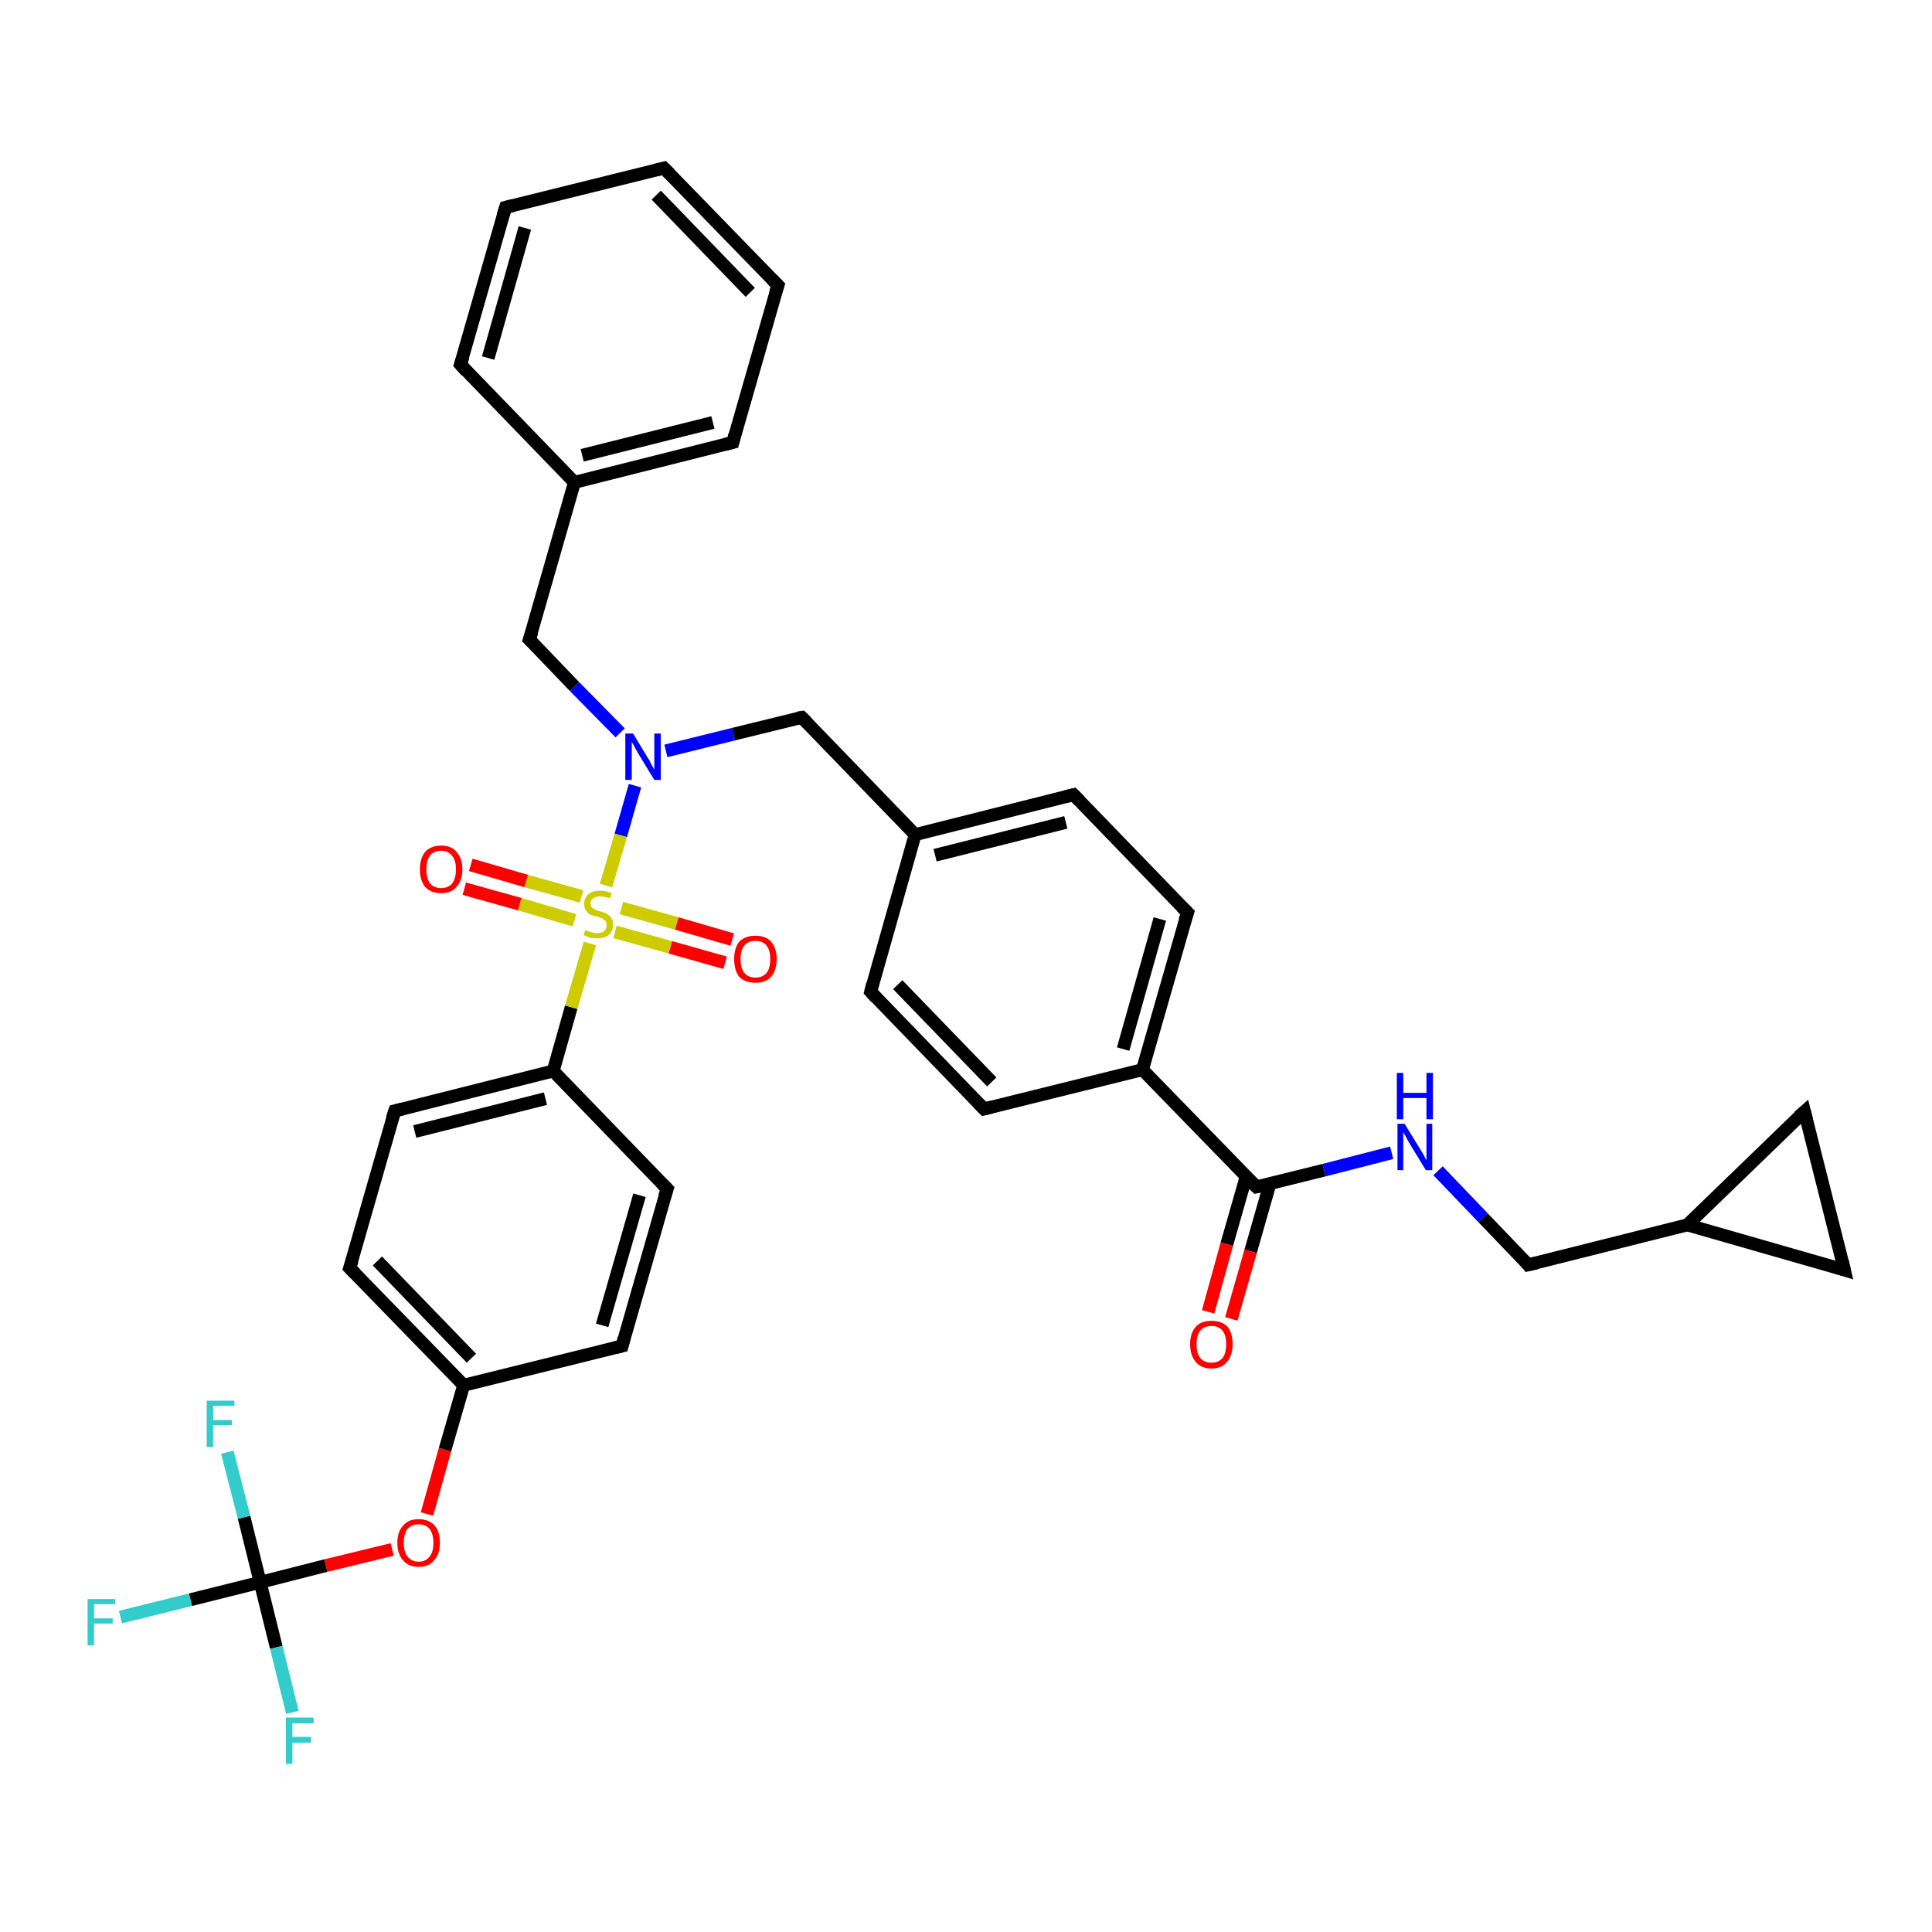 <?xml version='1.0' encoding='iso-8859-1'?>
<svg version='1.1' baseProfile='full'
              xmlns='http://www.w3.org/2000/svg'
                      xmlns:rdkit='http://www.rdkit.org/xml'
                      xmlns:xlink='http://www.w3.org/1999/xlink'
                  xml:space='preserve'
width='300px' height='300px' viewBox='0 0 300 300'>
<!-- END OF HEADER -->
<rect style='opacity:1.0;fill:#FFFFFF;stroke:none' width='300.0' height='300.0' x='0.0' y='0.0'> </rect>
<path class='bond-0 atom-0 atom-1' d='M 18.7,251.1 L 29.6,248.4' style='fill:none;fill-rule:evenodd;stroke:#33CCCC;stroke-width:2.0px;stroke-linecap:butt;stroke-linejoin:miter;stroke-opacity:1' />
<path class='bond-0 atom-0 atom-1' d='M 29.6,248.4 L 40.4,245.7' style='fill:none;fill-rule:evenodd;stroke:#000000;stroke-width:2.0px;stroke-linecap:butt;stroke-linejoin:miter;stroke-opacity:1' />
<path class='bond-1 atom-1 atom-2' d='M 40.4,245.7 L 42.9,255.8' style='fill:none;fill-rule:evenodd;stroke:#000000;stroke-width:2.0px;stroke-linecap:butt;stroke-linejoin:miter;stroke-opacity:1' />
<path class='bond-1 atom-1 atom-2' d='M 42.9,255.8 L 45.4,265.9' style='fill:none;fill-rule:evenodd;stroke:#33CCCC;stroke-width:2.0px;stroke-linecap:butt;stroke-linejoin:miter;stroke-opacity:1' />
<path class='bond-2 atom-1 atom-3' d='M 40.4,245.7 L 37.9,235.6' style='fill:none;fill-rule:evenodd;stroke:#000000;stroke-width:2.0px;stroke-linecap:butt;stroke-linejoin:miter;stroke-opacity:1' />
<path class='bond-2 atom-1 atom-3' d='M 37.9,235.6 L 35.3,225.5' style='fill:none;fill-rule:evenodd;stroke:#33CCCC;stroke-width:2.0px;stroke-linecap:butt;stroke-linejoin:miter;stroke-opacity:1' />
<path class='bond-3 atom-1 atom-4' d='M 40.4,245.7 L 50.6,243.1' style='fill:none;fill-rule:evenodd;stroke:#000000;stroke-width:2.0px;stroke-linecap:butt;stroke-linejoin:miter;stroke-opacity:1' />
<path class='bond-3 atom-1 atom-4' d='M 50.6,243.1 L 60.9,240.6' style='fill:none;fill-rule:evenodd;stroke:#FF0000;stroke-width:2.0px;stroke-linecap:butt;stroke-linejoin:miter;stroke-opacity:1' />
<path class='bond-4 atom-4 atom-5' d='M 66.3,235.1 L 69.1,225.1' style='fill:none;fill-rule:evenodd;stroke:#FF0000;stroke-width:2.0px;stroke-linecap:butt;stroke-linejoin:miter;stroke-opacity:1' />
<path class='bond-4 atom-4 atom-5' d='M 69.1,225.1 L 72.0,215.1' style='fill:none;fill-rule:evenodd;stroke:#000000;stroke-width:2.0px;stroke-linecap:butt;stroke-linejoin:miter;stroke-opacity:1' />
<path class='bond-5 atom-5 atom-6' d='M 72.0,215.1 L 54.3,196.9' style='fill:none;fill-rule:evenodd;stroke:#000000;stroke-width:2.0px;stroke-linecap:butt;stroke-linejoin:miter;stroke-opacity:1' />
<path class='bond-5 atom-5 atom-6' d='M 73.2,210.9 L 58.6,195.8' style='fill:none;fill-rule:evenodd;stroke:#000000;stroke-width:2.0px;stroke-linecap:butt;stroke-linejoin:miter;stroke-opacity:1' />
<path class='bond-6 atom-6 atom-7' d='M 54.3,196.9 L 61.3,172.5' style='fill:none;fill-rule:evenodd;stroke:#000000;stroke-width:2.0px;stroke-linecap:butt;stroke-linejoin:miter;stroke-opacity:1' />
<path class='bond-7 atom-7 atom-8' d='M 61.3,172.5 L 85.9,166.3' style='fill:none;fill-rule:evenodd;stroke:#000000;stroke-width:2.0px;stroke-linecap:butt;stroke-linejoin:miter;stroke-opacity:1' />
<path class='bond-7 atom-7 atom-8' d='M 64.4,175.7 L 84.7,170.6' style='fill:none;fill-rule:evenodd;stroke:#000000;stroke-width:2.0px;stroke-linecap:butt;stroke-linejoin:miter;stroke-opacity:1' />
<path class='bond-8 atom-8 atom-9' d='M 85.9,166.3 L 103.6,184.6' style='fill:none;fill-rule:evenodd;stroke:#000000;stroke-width:2.0px;stroke-linecap:butt;stroke-linejoin:miter;stroke-opacity:1' />
<path class='bond-9 atom-9 atom-10' d='M 103.6,184.6 L 96.6,209.0' style='fill:none;fill-rule:evenodd;stroke:#000000;stroke-width:2.0px;stroke-linecap:butt;stroke-linejoin:miter;stroke-opacity:1' />
<path class='bond-9 atom-9 atom-10' d='M 99.3,185.6 L 93.5,205.8' style='fill:none;fill-rule:evenodd;stroke:#000000;stroke-width:2.0px;stroke-linecap:butt;stroke-linejoin:miter;stroke-opacity:1' />
<path class='bond-10 atom-8 atom-11' d='M 85.9,166.3 L 88.7,156.4' style='fill:none;fill-rule:evenodd;stroke:#000000;stroke-width:2.0px;stroke-linecap:butt;stroke-linejoin:miter;stroke-opacity:1' />
<path class='bond-10 atom-8 atom-11' d='M 88.7,156.4 L 91.6,146.5' style='fill:none;fill-rule:evenodd;stroke:#CCCC00;stroke-width:2.0px;stroke-linecap:butt;stroke-linejoin:miter;stroke-opacity:1' />
<path class='bond-11 atom-11 atom-12' d='M 95.5,144.7 L 104.1,147.1' style='fill:none;fill-rule:evenodd;stroke:#CCCC00;stroke-width:2.0px;stroke-linecap:butt;stroke-linejoin:miter;stroke-opacity:1' />
<path class='bond-11 atom-11 atom-12' d='M 104.1,147.1 L 112.6,149.5' style='fill:none;fill-rule:evenodd;stroke:#FF0000;stroke-width:2.0px;stroke-linecap:butt;stroke-linejoin:miter;stroke-opacity:1' />
<path class='bond-11 atom-11 atom-12' d='M 96.5,141.0 L 105.1,143.4' style='fill:none;fill-rule:evenodd;stroke:#CCCC00;stroke-width:2.0px;stroke-linecap:butt;stroke-linejoin:miter;stroke-opacity:1' />
<path class='bond-11 atom-11 atom-12' d='M 105.1,143.4 L 113.7,145.9' style='fill:none;fill-rule:evenodd;stroke:#FF0000;stroke-width:2.0px;stroke-linecap:butt;stroke-linejoin:miter;stroke-opacity:1' />
<path class='bond-12 atom-11 atom-13' d='M 90.3,139.2 L 81.7,136.8' style='fill:none;fill-rule:evenodd;stroke:#CCCC00;stroke-width:2.0px;stroke-linecap:butt;stroke-linejoin:miter;stroke-opacity:1' />
<path class='bond-12 atom-11 atom-13' d='M 81.7,136.8 L 73.1,134.3' style='fill:none;fill-rule:evenodd;stroke:#FF0000;stroke-width:2.0px;stroke-linecap:butt;stroke-linejoin:miter;stroke-opacity:1' />
<path class='bond-12 atom-11 atom-13' d='M 89.2,142.9 L 80.7,140.4' style='fill:none;fill-rule:evenodd;stroke:#CCCC00;stroke-width:2.0px;stroke-linecap:butt;stroke-linejoin:miter;stroke-opacity:1' />
<path class='bond-12 atom-11 atom-13' d='M 80.7,140.4 L 72.1,138.0' style='fill:none;fill-rule:evenodd;stroke:#FF0000;stroke-width:2.0px;stroke-linecap:butt;stroke-linejoin:miter;stroke-opacity:1' />
<path class='bond-13 atom-11 atom-14' d='M 94.1,137.5 L 96.4,129.7' style='fill:none;fill-rule:evenodd;stroke:#CCCC00;stroke-width:2.0px;stroke-linecap:butt;stroke-linejoin:miter;stroke-opacity:1' />
<path class='bond-13 atom-11 atom-14' d='M 96.4,129.7 L 98.6,122.0' style='fill:none;fill-rule:evenodd;stroke:#0000FF;stroke-width:2.0px;stroke-linecap:butt;stroke-linejoin:miter;stroke-opacity:1' />
<path class='bond-14 atom-14 atom-15' d='M 96.3,113.8 L 89.2,106.6' style='fill:none;fill-rule:evenodd;stroke:#0000FF;stroke-width:2.0px;stroke-linecap:butt;stroke-linejoin:miter;stroke-opacity:1' />
<path class='bond-14 atom-14 atom-15' d='M 89.2,106.6 L 82.2,99.3' style='fill:none;fill-rule:evenodd;stroke:#000000;stroke-width:2.0px;stroke-linecap:butt;stroke-linejoin:miter;stroke-opacity:1' />
<path class='bond-15 atom-15 atom-16' d='M 82.2,99.3 L 89.2,74.9' style='fill:none;fill-rule:evenodd;stroke:#000000;stroke-width:2.0px;stroke-linecap:butt;stroke-linejoin:miter;stroke-opacity:1' />
<path class='bond-16 atom-16 atom-17' d='M 89.2,74.9 L 113.8,68.7' style='fill:none;fill-rule:evenodd;stroke:#000000;stroke-width:2.0px;stroke-linecap:butt;stroke-linejoin:miter;stroke-opacity:1' />
<path class='bond-16 atom-16 atom-17' d='M 90.4,70.7 L 110.7,65.6' style='fill:none;fill-rule:evenodd;stroke:#000000;stroke-width:2.0px;stroke-linecap:butt;stroke-linejoin:miter;stroke-opacity:1' />
<path class='bond-17 atom-17 atom-18' d='M 113.8,68.7 L 120.8,44.3' style='fill:none;fill-rule:evenodd;stroke:#000000;stroke-width:2.0px;stroke-linecap:butt;stroke-linejoin:miter;stroke-opacity:1' />
<path class='bond-18 atom-18 atom-19' d='M 120.8,44.3 L 103.1,26.1' style='fill:none;fill-rule:evenodd;stroke:#000000;stroke-width:2.0px;stroke-linecap:butt;stroke-linejoin:miter;stroke-opacity:1' />
<path class='bond-18 atom-18 atom-19' d='M 116.5,45.4 L 101.9,30.3' style='fill:none;fill-rule:evenodd;stroke:#000000;stroke-width:2.0px;stroke-linecap:butt;stroke-linejoin:miter;stroke-opacity:1' />
<path class='bond-19 atom-19 atom-20' d='M 103.1,26.1 L 78.5,32.2' style='fill:none;fill-rule:evenodd;stroke:#000000;stroke-width:2.0px;stroke-linecap:butt;stroke-linejoin:miter;stroke-opacity:1' />
<path class='bond-20 atom-20 atom-21' d='M 78.5,32.2 L 71.5,56.6' style='fill:none;fill-rule:evenodd;stroke:#000000;stroke-width:2.0px;stroke-linecap:butt;stroke-linejoin:miter;stroke-opacity:1' />
<path class='bond-20 atom-20 atom-21' d='M 81.5,35.4 L 75.8,55.6' style='fill:none;fill-rule:evenodd;stroke:#000000;stroke-width:2.0px;stroke-linecap:butt;stroke-linejoin:miter;stroke-opacity:1' />
<path class='bond-21 atom-14 atom-22' d='M 103.4,116.6 L 113.9,114.0' style='fill:none;fill-rule:evenodd;stroke:#0000FF;stroke-width:2.0px;stroke-linecap:butt;stroke-linejoin:miter;stroke-opacity:1' />
<path class='bond-21 atom-14 atom-22' d='M 113.9,114.0 L 124.5,111.4' style='fill:none;fill-rule:evenodd;stroke:#000000;stroke-width:2.0px;stroke-linecap:butt;stroke-linejoin:miter;stroke-opacity:1' />
<path class='bond-22 atom-22 atom-23' d='M 124.5,111.4 L 142.1,129.6' style='fill:none;fill-rule:evenodd;stroke:#000000;stroke-width:2.0px;stroke-linecap:butt;stroke-linejoin:miter;stroke-opacity:1' />
<path class='bond-23 atom-23 atom-24' d='M 142.1,129.6 L 166.7,123.4' style='fill:none;fill-rule:evenodd;stroke:#000000;stroke-width:2.0px;stroke-linecap:butt;stroke-linejoin:miter;stroke-opacity:1' />
<path class='bond-23 atom-23 atom-24' d='M 145.2,132.8 L 165.5,127.7' style='fill:none;fill-rule:evenodd;stroke:#000000;stroke-width:2.0px;stroke-linecap:butt;stroke-linejoin:miter;stroke-opacity:1' />
<path class='bond-24 atom-24 atom-25' d='M 166.7,123.4 L 184.4,141.7' style='fill:none;fill-rule:evenodd;stroke:#000000;stroke-width:2.0px;stroke-linecap:butt;stroke-linejoin:miter;stroke-opacity:1' />
<path class='bond-25 atom-25 atom-26' d='M 184.4,141.7 L 177.4,166.1' style='fill:none;fill-rule:evenodd;stroke:#000000;stroke-width:2.0px;stroke-linecap:butt;stroke-linejoin:miter;stroke-opacity:1' />
<path class='bond-25 atom-25 atom-26' d='M 180.1,142.7 L 174.4,162.9' style='fill:none;fill-rule:evenodd;stroke:#000000;stroke-width:2.0px;stroke-linecap:butt;stroke-linejoin:miter;stroke-opacity:1' />
<path class='bond-26 atom-26 atom-27' d='M 177.4,166.1 L 152.8,172.2' style='fill:none;fill-rule:evenodd;stroke:#000000;stroke-width:2.0px;stroke-linecap:butt;stroke-linejoin:miter;stroke-opacity:1' />
<path class='bond-27 atom-27 atom-28' d='M 152.8,172.2 L 135.2,154.0' style='fill:none;fill-rule:evenodd;stroke:#000000;stroke-width:2.0px;stroke-linecap:butt;stroke-linejoin:miter;stroke-opacity:1' />
<path class='bond-27 atom-27 atom-28' d='M 154.0,168.0 L 139.4,152.9' style='fill:none;fill-rule:evenodd;stroke:#000000;stroke-width:2.0px;stroke-linecap:butt;stroke-linejoin:miter;stroke-opacity:1' />
<path class='bond-28 atom-26 atom-29' d='M 177.4,166.1 L 195.1,184.3' style='fill:none;fill-rule:evenodd;stroke:#000000;stroke-width:2.0px;stroke-linecap:butt;stroke-linejoin:miter;stroke-opacity:1' />
<path class='bond-29 atom-29 atom-30' d='M 193.5,182.7 L 190.5,193.2' style='fill:none;fill-rule:evenodd;stroke:#000000;stroke-width:2.0px;stroke-linecap:butt;stroke-linejoin:miter;stroke-opacity:1' />
<path class='bond-29 atom-29 atom-30' d='M 190.5,193.2 L 187.6,203.7' style='fill:none;fill-rule:evenodd;stroke:#FF0000;stroke-width:2.0px;stroke-linecap:butt;stroke-linejoin:miter;stroke-opacity:1' />
<path class='bond-29 atom-29 atom-30' d='M 197.2,183.8 L 194.2,194.3' style='fill:none;fill-rule:evenodd;stroke:#000000;stroke-width:2.0px;stroke-linecap:butt;stroke-linejoin:miter;stroke-opacity:1' />
<path class='bond-29 atom-29 atom-30' d='M 194.2,194.3 L 191.2,204.8' style='fill:none;fill-rule:evenodd;stroke:#FF0000;stroke-width:2.0px;stroke-linecap:butt;stroke-linejoin:miter;stroke-opacity:1' />
<path class='bond-30 atom-29 atom-31' d='M 195.1,184.3 L 205.6,181.7' style='fill:none;fill-rule:evenodd;stroke:#000000;stroke-width:2.0px;stroke-linecap:butt;stroke-linejoin:miter;stroke-opacity:1' />
<path class='bond-30 atom-29 atom-31' d='M 205.6,181.7 L 216.1,179.0' style='fill:none;fill-rule:evenodd;stroke:#0000FF;stroke-width:2.0px;stroke-linecap:butt;stroke-linejoin:miter;stroke-opacity:1' />
<path class='bond-31 atom-31 atom-32' d='M 223.3,181.8 L 230.3,189.1' style='fill:none;fill-rule:evenodd;stroke:#0000FF;stroke-width:2.0px;stroke-linecap:butt;stroke-linejoin:miter;stroke-opacity:1' />
<path class='bond-31 atom-31 atom-32' d='M 230.3,189.1 L 237.3,196.4' style='fill:none;fill-rule:evenodd;stroke:#000000;stroke-width:2.0px;stroke-linecap:butt;stroke-linejoin:miter;stroke-opacity:1' />
<path class='bond-32 atom-32 atom-33' d='M 237.3,196.4 L 262.0,190.2' style='fill:none;fill-rule:evenodd;stroke:#000000;stroke-width:2.0px;stroke-linecap:butt;stroke-linejoin:miter;stroke-opacity:1' />
<path class='bond-33 atom-33 atom-34' d='M 262.0,190.2 L 286.4,197.2' style='fill:none;fill-rule:evenodd;stroke:#000000;stroke-width:2.0px;stroke-linecap:butt;stroke-linejoin:miter;stroke-opacity:1' />
<path class='bond-34 atom-34 atom-35' d='M 286.4,197.2 L 280.2,172.6' style='fill:none;fill-rule:evenodd;stroke:#000000;stroke-width:2.0px;stroke-linecap:butt;stroke-linejoin:miter;stroke-opacity:1' />
<path class='bond-35 atom-10 atom-5' d='M 96.6,209.0 L 72.0,215.1' style='fill:none;fill-rule:evenodd;stroke:#000000;stroke-width:2.0px;stroke-linecap:butt;stroke-linejoin:miter;stroke-opacity:1' />
<path class='bond-36 atom-21 atom-16' d='M 71.5,56.6 L 89.2,74.9' style='fill:none;fill-rule:evenodd;stroke:#000000;stroke-width:2.0px;stroke-linecap:butt;stroke-linejoin:miter;stroke-opacity:1' />
<path class='bond-37 atom-28 atom-23' d='M 135.2,154.0 L 142.1,129.6' style='fill:none;fill-rule:evenodd;stroke:#000000;stroke-width:2.0px;stroke-linecap:butt;stroke-linejoin:miter;stroke-opacity:1' />
<path class='bond-38 atom-35 atom-33' d='M 280.2,172.6 L 262.0,190.2' style='fill:none;fill-rule:evenodd;stroke:#000000;stroke-width:2.0px;stroke-linecap:butt;stroke-linejoin:miter;stroke-opacity:1' />
<path d='M 55.2,197.8 L 54.3,196.9 L 54.7,195.7' style='fill:none;stroke:#000000;stroke-width:2.0px;stroke-linecap:butt;stroke-linejoin:miter;stroke-opacity:1;' />
<path d='M 60.9,173.7 L 61.3,172.5 L 62.5,172.2' style='fill:none;stroke:#000000;stroke-width:2.0px;stroke-linecap:butt;stroke-linejoin:miter;stroke-opacity:1;' />
<path d='M 102.7,183.7 L 103.6,184.6 L 103.2,185.8' style='fill:none;stroke:#000000;stroke-width:2.0px;stroke-linecap:butt;stroke-linejoin:miter;stroke-opacity:1;' />
<path d='M 96.9,207.8 L 96.6,209.0 L 95.4,209.3' style='fill:none;stroke:#000000;stroke-width:2.0px;stroke-linecap:butt;stroke-linejoin:miter;stroke-opacity:1;' />
<path d='M 82.6,99.7 L 82.2,99.3 L 82.6,98.1' style='fill:none;stroke:#000000;stroke-width:2.0px;stroke-linecap:butt;stroke-linejoin:miter;stroke-opacity:1;' />
<path d='M 112.6,69.0 L 113.8,68.7 L 114.1,67.5' style='fill:none;stroke:#000000;stroke-width:2.0px;stroke-linecap:butt;stroke-linejoin:miter;stroke-opacity:1;' />
<path d='M 120.4,45.5 L 120.8,44.3 L 119.9,43.4' style='fill:none;stroke:#000000;stroke-width:2.0px;stroke-linecap:butt;stroke-linejoin:miter;stroke-opacity:1;' />
<path d='M 104.0,27.0 L 103.1,26.1 L 101.9,26.4' style='fill:none;stroke:#000000;stroke-width:2.0px;stroke-linecap:butt;stroke-linejoin:miter;stroke-opacity:1;' />
<path d='M 79.7,31.9 L 78.5,32.2 L 78.1,33.5' style='fill:none;stroke:#000000;stroke-width:2.0px;stroke-linecap:butt;stroke-linejoin:miter;stroke-opacity:1;' />
<path d='M 71.9,55.4 L 71.5,56.6 L 72.4,57.6' style='fill:none;stroke:#000000;stroke-width:2.0px;stroke-linecap:butt;stroke-linejoin:miter;stroke-opacity:1;' />
<path d='M 123.9,111.5 L 124.5,111.4 L 125.4,112.3' style='fill:none;stroke:#000000;stroke-width:2.0px;stroke-linecap:butt;stroke-linejoin:miter;stroke-opacity:1;' />
<path d='M 165.5,123.7 L 166.7,123.4 L 167.6,124.3' style='fill:none;stroke:#000000;stroke-width:2.0px;stroke-linecap:butt;stroke-linejoin:miter;stroke-opacity:1;' />
<path d='M 183.5,140.8 L 184.4,141.7 L 184.0,142.9' style='fill:none;stroke:#000000;stroke-width:2.0px;stroke-linecap:butt;stroke-linejoin:miter;stroke-opacity:1;' />
<path d='M 154.0,171.9 L 152.8,172.2 L 151.9,171.3' style='fill:none;stroke:#000000;stroke-width:2.0px;stroke-linecap:butt;stroke-linejoin:miter;stroke-opacity:1;' />
<path d='M 136.0,154.9 L 135.2,154.0 L 135.5,152.8' style='fill:none;stroke:#000000;stroke-width:2.0px;stroke-linecap:butt;stroke-linejoin:miter;stroke-opacity:1;' />
<path d='M 194.2,183.4 L 195.1,184.3 L 195.6,184.2' style='fill:none;stroke:#000000;stroke-width:2.0px;stroke-linecap:butt;stroke-linejoin:miter;stroke-opacity:1;' />
<path d='M 237.0,196.0 L 237.3,196.4 L 238.6,196.1' style='fill:none;stroke:#000000;stroke-width:2.0px;stroke-linecap:butt;stroke-linejoin:miter;stroke-opacity:1;' />
<path d='M 285.1,196.8 L 286.4,197.2 L 286.1,195.9' style='fill:none;stroke:#000000;stroke-width:2.0px;stroke-linecap:butt;stroke-linejoin:miter;stroke-opacity:1;' />
<path d='M 280.5,173.8 L 280.2,172.6 L 279.3,173.4' style='fill:none;stroke:#000000;stroke-width:2.0px;stroke-linecap:butt;stroke-linejoin:miter;stroke-opacity:1;' />
<path class='atom-0' d='M 13.6 248.3
L 17.9 248.3
L 17.9 249.1
L 14.6 249.1
L 14.6 251.3
L 17.5 251.3
L 17.5 252.1
L 14.6 252.1
L 14.6 255.5
L 13.6 255.5
L 13.6 248.3
' fill='#33CCCC'/>
<path class='atom-2' d='M 44.4 266.7
L 48.7 266.7
L 48.7 267.6
L 45.4 267.6
L 45.4 269.7
L 48.3 269.7
L 48.3 270.6
L 45.4 270.6
L 45.4 273.9
L 44.4 273.9
L 44.4 266.7
' fill='#33CCCC'/>
<path class='atom-3' d='M 32.1 217.5
L 36.4 217.5
L 36.4 218.3
L 33.1 218.3
L 33.1 220.5
L 36.0 220.5
L 36.0 221.3
L 33.1 221.3
L 33.1 224.7
L 32.1 224.7
L 32.1 217.5
' fill='#33CCCC'/>
<path class='atom-4' d='M 61.7 239.6
Q 61.7 237.8, 62.6 236.9
Q 63.4 235.9, 65.0 235.9
Q 66.6 235.9, 67.5 236.9
Q 68.3 237.8, 68.3 239.6
Q 68.3 241.3, 67.4 242.3
Q 66.6 243.3, 65.0 243.3
Q 63.4 243.3, 62.6 242.3
Q 61.7 241.3, 61.7 239.6
M 65.0 242.5
Q 66.1 242.5, 66.7 241.7
Q 67.3 241.0, 67.3 239.6
Q 67.3 238.2, 66.7 237.4
Q 66.1 236.7, 65.0 236.7
Q 63.9 236.7, 63.3 237.4
Q 62.7 238.1, 62.7 239.6
Q 62.7 241.0, 63.3 241.7
Q 63.9 242.5, 65.0 242.5
' fill='#FF0000'/>
<path class='atom-11' d='M 90.9 144.4
Q 90.9 144.4, 91.3 144.6
Q 91.6 144.7, 92.0 144.8
Q 92.3 144.9, 92.7 144.9
Q 93.4 144.9, 93.8 144.6
Q 94.2 144.2, 94.2 143.6
Q 94.2 143.2, 94.0 143.0
Q 93.8 142.8, 93.5 142.6
Q 93.2 142.5, 92.7 142.3
Q 92.0 142.2, 91.6 142.0
Q 91.3 141.8, 91.0 141.4
Q 90.7 141.0, 90.7 140.4
Q 90.7 139.5, 91.3 138.9
Q 92.0 138.3, 93.2 138.3
Q 94.0 138.3, 95.0 138.7
L 94.7 139.5
Q 93.9 139.2, 93.2 139.2
Q 92.5 139.2, 92.1 139.5
Q 91.7 139.7, 91.7 140.2
Q 91.7 140.6, 91.9 140.9
Q 92.1 141.1, 92.4 141.2
Q 92.7 141.4, 93.2 141.5
Q 93.9 141.7, 94.2 141.9
Q 94.6 142.1, 94.9 142.5
Q 95.2 142.9, 95.2 143.6
Q 95.2 144.6, 94.5 145.2
Q 93.9 145.7, 92.8 145.7
Q 92.1 145.7, 91.6 145.6
Q 91.1 145.4, 90.6 145.2
L 90.9 144.4
' fill='#CCCC00'/>
<path class='atom-12' d='M 114.0 148.9
Q 114.0 147.2, 114.8 146.2
Q 115.7 145.3, 117.3 145.3
Q 118.9 145.3, 119.7 146.2
Q 120.6 147.2, 120.6 148.9
Q 120.6 150.7, 119.7 151.7
Q 118.9 152.6, 117.3 152.6
Q 115.7 152.6, 114.8 151.7
Q 114.0 150.7, 114.0 148.9
M 117.3 151.8
Q 118.4 151.8, 119.0 151.1
Q 119.6 150.4, 119.6 148.9
Q 119.6 147.5, 119.0 146.8
Q 118.4 146.1, 117.3 146.1
Q 116.2 146.1, 115.6 146.8
Q 115.0 147.5, 115.0 148.9
Q 115.0 150.4, 115.6 151.1
Q 116.2 151.8, 117.3 151.8
' fill='#FF0000'/>
<path class='atom-13' d='M 65.2 135.0
Q 65.2 133.3, 66.0 132.3
Q 66.9 131.3, 68.5 131.3
Q 70.1 131.3, 70.9 132.3
Q 71.8 133.3, 71.8 135.0
Q 71.8 136.7, 70.9 137.7
Q 70.1 138.7, 68.5 138.7
Q 66.9 138.7, 66.0 137.7
Q 65.2 136.7, 65.2 135.0
M 68.5 137.9
Q 69.6 137.9, 70.2 137.2
Q 70.8 136.4, 70.8 135.0
Q 70.8 133.6, 70.2 132.9
Q 69.6 132.1, 68.5 132.1
Q 67.4 132.1, 66.8 132.8
Q 66.2 133.6, 66.2 135.0
Q 66.2 136.4, 66.8 137.2
Q 67.4 137.9, 68.5 137.9
' fill='#FF0000'/>
<path class='atom-14' d='M 98.3 113.9
L 100.6 117.7
Q 100.9 118.1, 101.2 118.8
Q 101.6 119.5, 101.6 119.5
L 101.6 113.9
L 102.6 113.9
L 102.6 121.1
L 101.6 121.1
L 99.1 117.0
Q 98.8 116.5, 98.5 115.9
Q 98.2 115.4, 98.1 115.2
L 98.1 121.1
L 97.1 121.1
L 97.1 113.9
L 98.3 113.9
' fill='#0000FF'/>
<path class='atom-30' d='M 184.8 208.7
Q 184.8 207.0, 185.7 206.0
Q 186.5 205.1, 188.1 205.1
Q 189.7 205.1, 190.6 206.0
Q 191.4 207.0, 191.4 208.7
Q 191.4 210.5, 190.5 211.5
Q 189.7 212.5, 188.1 212.5
Q 186.5 212.5, 185.7 211.5
Q 184.8 210.5, 184.8 208.7
M 188.1 211.6
Q 189.2 211.6, 189.8 210.9
Q 190.4 210.2, 190.4 208.7
Q 190.4 207.3, 189.8 206.6
Q 189.2 205.9, 188.1 205.9
Q 187.0 205.9, 186.4 206.6
Q 185.8 207.3, 185.8 208.7
Q 185.8 210.2, 186.4 210.9
Q 187.0 211.6, 188.1 211.6
' fill='#FF0000'/>
<path class='atom-31' d='M 218.1 174.5
L 220.5 178.4
Q 220.7 178.7, 221.1 179.4
Q 221.4 180.1, 221.5 180.1
L 221.5 174.5
L 222.4 174.5
L 222.4 181.7
L 221.4 181.7
L 218.9 177.6
Q 218.6 177.1, 218.3 176.5
Q 218.0 176.0, 217.9 175.8
L 217.9 181.7
L 217.0 181.7
L 217.0 174.5
L 218.1 174.5
' fill='#0000FF'/>
<path class='atom-31' d='M 216.9 166.6
L 217.9 166.6
L 217.9 169.7
L 221.5 169.7
L 221.5 166.6
L 222.5 166.6
L 222.5 173.8
L 221.5 173.8
L 221.5 170.5
L 217.9 170.5
L 217.9 173.8
L 216.9 173.8
L 216.9 166.6
' fill='#0000FF'/>
</svg>
